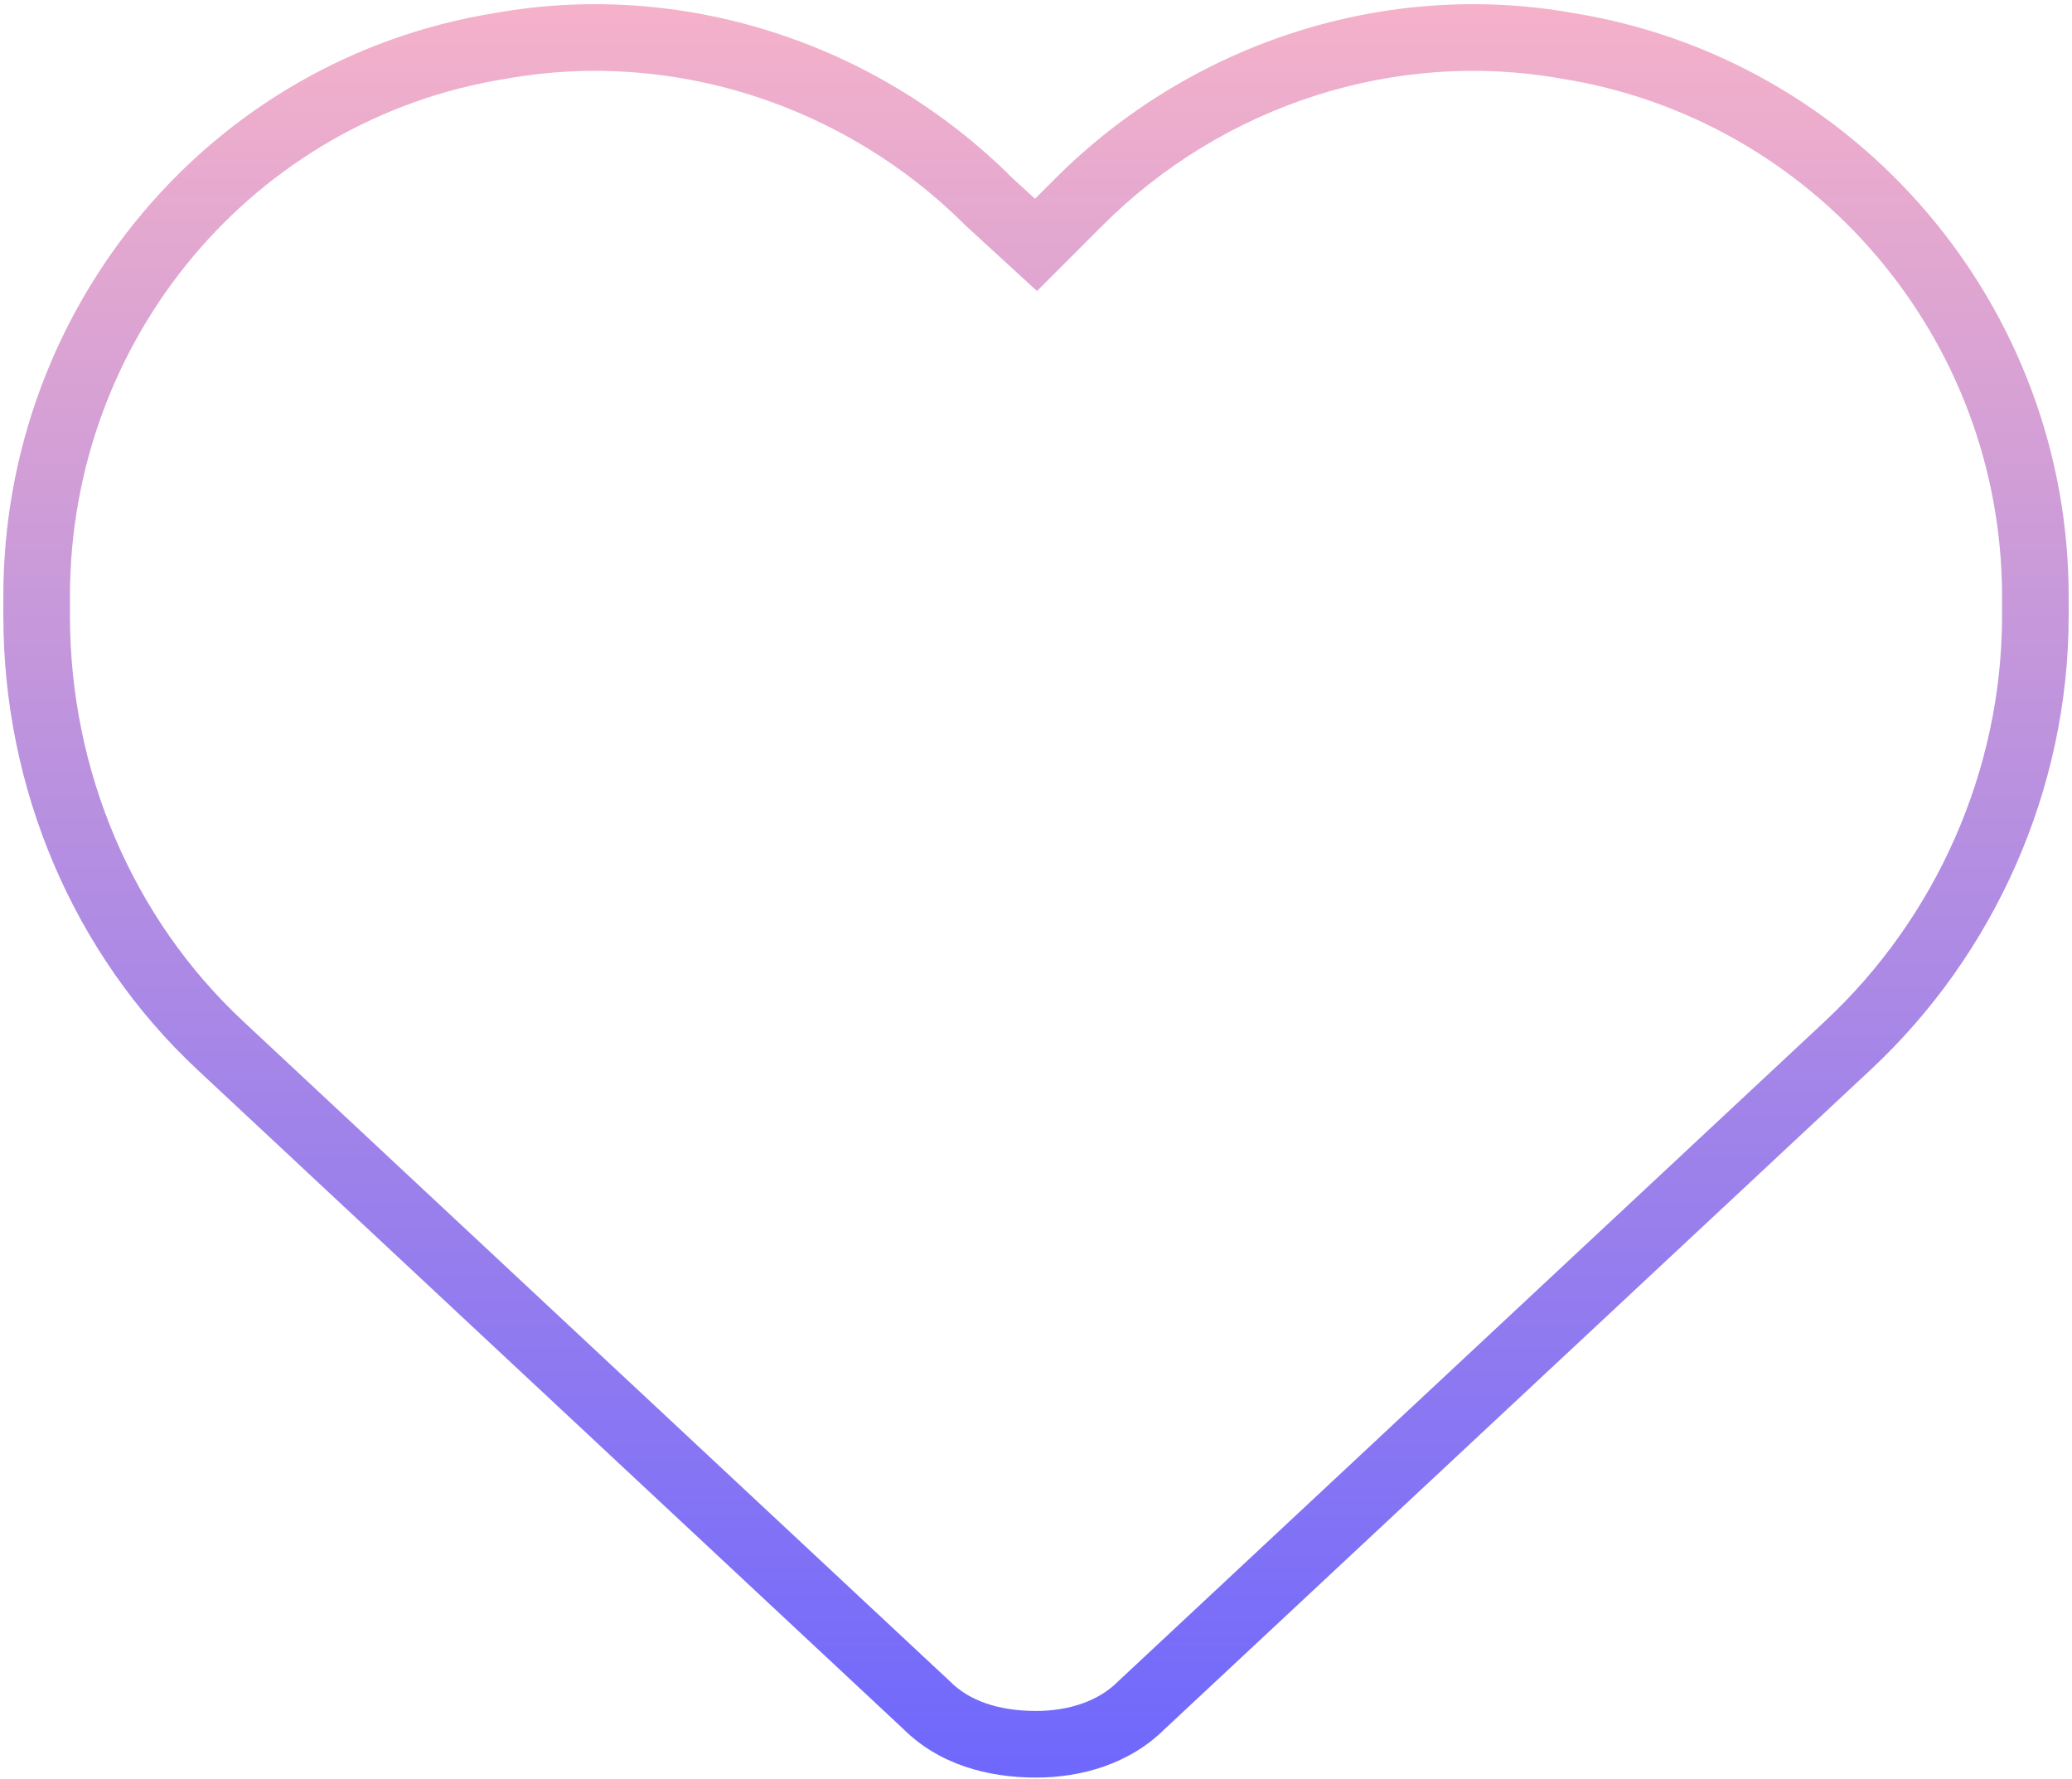 <svg xmlns="http://www.w3.org/2000/svg" fill="none" viewBox="0 0 311 267" height="267" width="311">
<path fill="url(#paint0_linear_530_22)" d="M75.227 6.867L76.014 11.805L76.058 11.798L76.102 11.79L75.227 6.867ZM148.469 30.305L144.933 33.84L145.01 33.917L145.09 33.99L148.469 30.305ZM155.5 36.75L152.121 40.436L155.65 43.671L159.036 40.285L155.5 36.75ZM235.188 6.867L234.312 11.79L234.356 11.798L234.4 11.805L235.188 6.867ZM277.375 156.867L273.963 153.212L273.963 153.213L277.375 156.867ZM171.32 255.891L167.908 252.236L167.845 252.294L167.785 252.355L171.32 255.891ZM139.094 255.891L142.629 252.355L142.569 252.294L142.506 252.236L139.094 255.891ZM33.039 156.867L36.451 153.213L36.451 153.212L33.039 156.867ZM10.5 92.414V89.484H0.5V92.414H10.5ZM10.5 89.484C10.5 50.863 38.073 17.853 76.014 11.805L74.439 1.93C31.52 8.772 0.5 46.075 0.5 89.484H10.5ZM76.102 11.79C100.825 7.395 126.727 15.634 144.933 33.84L152.004 26.769C131.539 6.303 102.362 -3.035 74.351 1.944L76.102 11.79ZM145.09 33.99L152.121 40.436L158.879 33.064L151.847 26.619L145.09 33.99ZM159.036 40.285L165.481 33.84L158.41 26.769L151.964 33.215L159.036 40.285ZM165.481 33.84C183.687 15.634 209.589 7.395 234.312 11.79L236.063 1.944C208.052 -3.035 178.876 6.303 158.41 26.769L165.481 33.84ZM234.4 11.805C272.391 17.861 300.5 50.914 300.5 89.484H310.5C310.5 46.024 278.844 8.764 235.975 1.93L234.4 11.805ZM300.5 89.484V92.414H310.5V89.484H300.5ZM300.5 92.414C300.5 115.604 290.553 137.728 273.963 153.212L280.787 160.522C299.353 143.193 310.5 118.442 310.5 92.414H300.5ZM273.963 153.213L167.908 252.236L174.733 259.545L280.787 160.522L273.963 153.213ZM167.785 252.355C164.882 255.258 160.455 256.75 155.5 256.75V266.75C162.264 266.75 169.556 264.726 174.856 259.426L167.785 252.355ZM155.5 256.75C149.891 256.75 145.496 255.222 142.629 252.355L135.558 259.426C140.895 264.763 148.218 266.75 155.5 266.75V256.75ZM142.506 252.236L36.451 153.213L29.627 160.522L135.681 259.545L142.506 252.236ZM36.451 153.212C19.921 137.784 10.5 115.686 10.5 92.414H0.5C0.5 118.361 11.001 143.138 29.628 160.522L36.451 153.212Z"></path>
<defs>
<linearGradient gradientUnits="userSpaceOnUse" y2="280" x2="155.5" y1="-20" x1="155.5" id="paint0_linear_530_22">
<stop stop-color="#FFB7C5"></stop>
<stop stop-color="#6864FF" offset="1"></stop>
</linearGradient>
</defs>
</svg>
